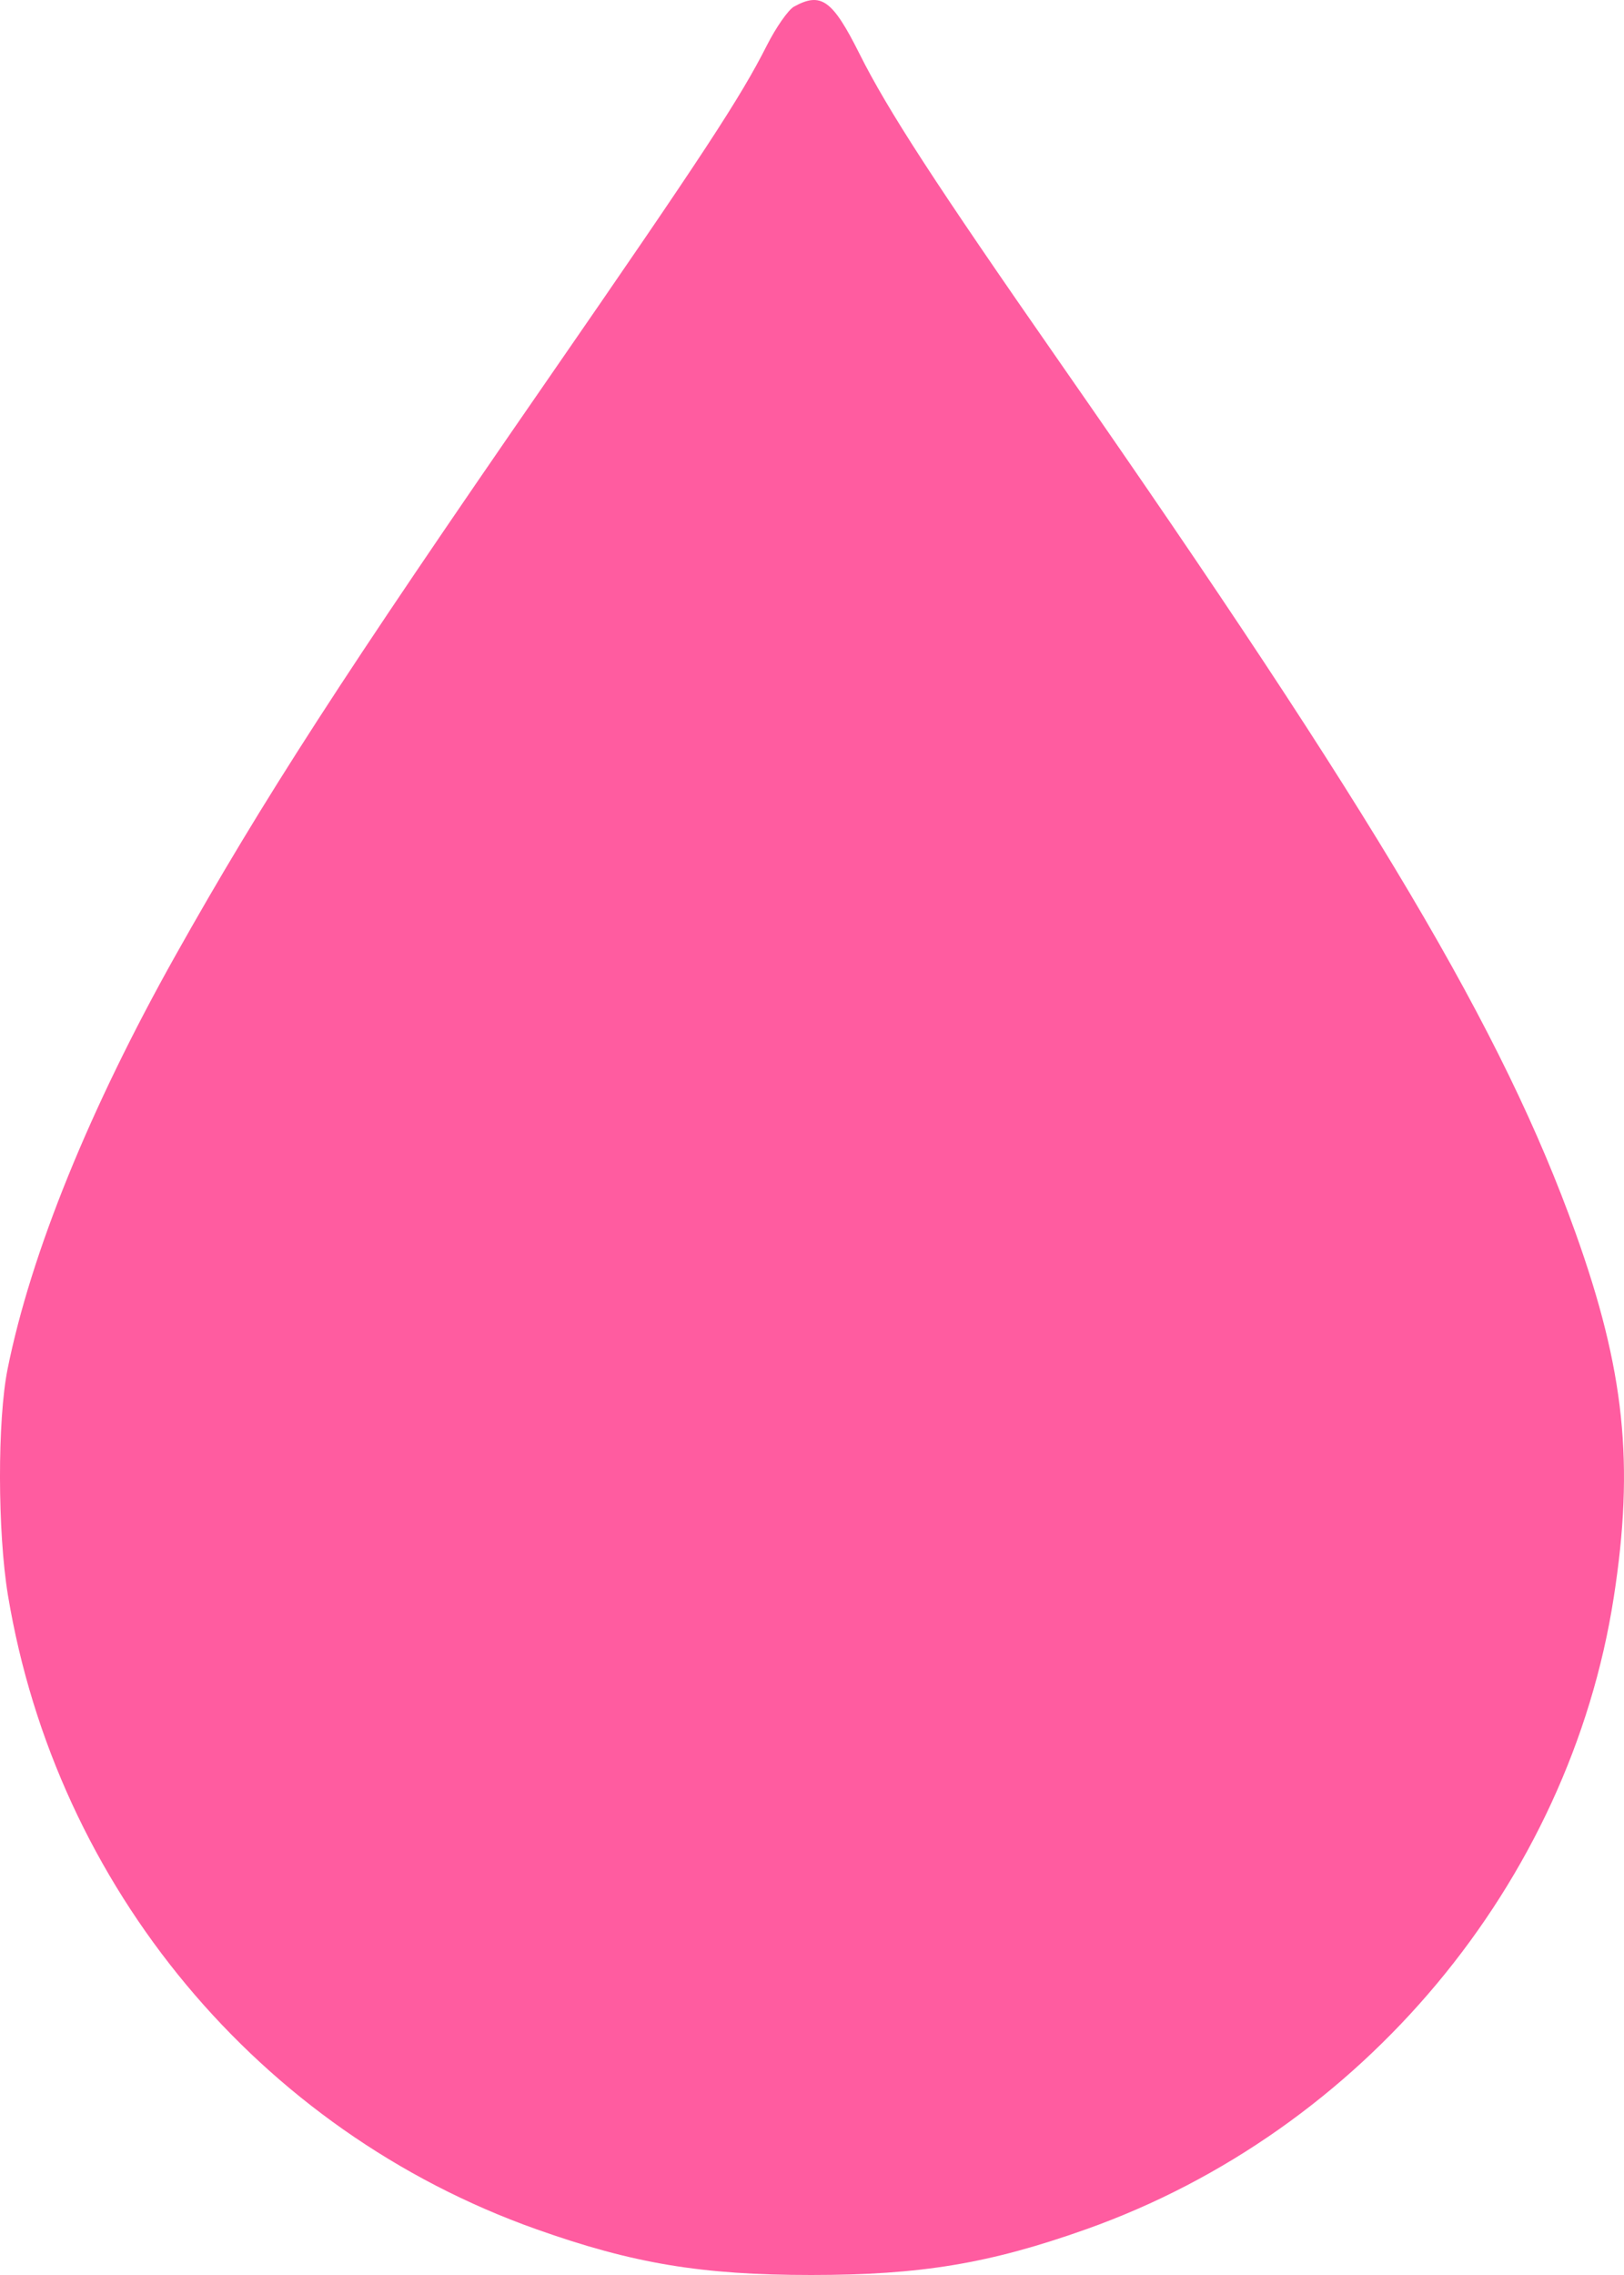 <?xml version="1.0" encoding="UTF-8"?> <svg xmlns="http://www.w3.org/2000/svg" width="35" height="49" viewBox="0 0 35 49" fill="none"> <path fill-rule="evenodd" clip-rule="evenodd" d="M17.113 0.142C16.989 0.211 16.726 0.587 16.528 0.977C15.956 2.108 15.169 3.308 11.784 8.203C7.408 14.53 5.663 17.229 3.782 20.579C1.933 23.874 0.666 26.991 0.164 29.484C-0.058 30.586 -0.054 32.999 0.171 34.358C1.216 40.652 5.585 45.893 11.556 48.013C13.642 48.754 15.122 49 17.484 49C19.846 49 21.327 48.754 23.413 48.013C29.361 45.901 33.824 40.559 34.779 34.406C35.227 31.527 35.014 29.507 33.954 26.55C32.394 22.201 29.681 17.625 22.856 7.826C20.148 3.939 19.134 2.377 18.525 1.162C17.942 -0.003 17.697 -0.179 17.113 0.142Z" fill="#FF5CA0"></path> </svg> 